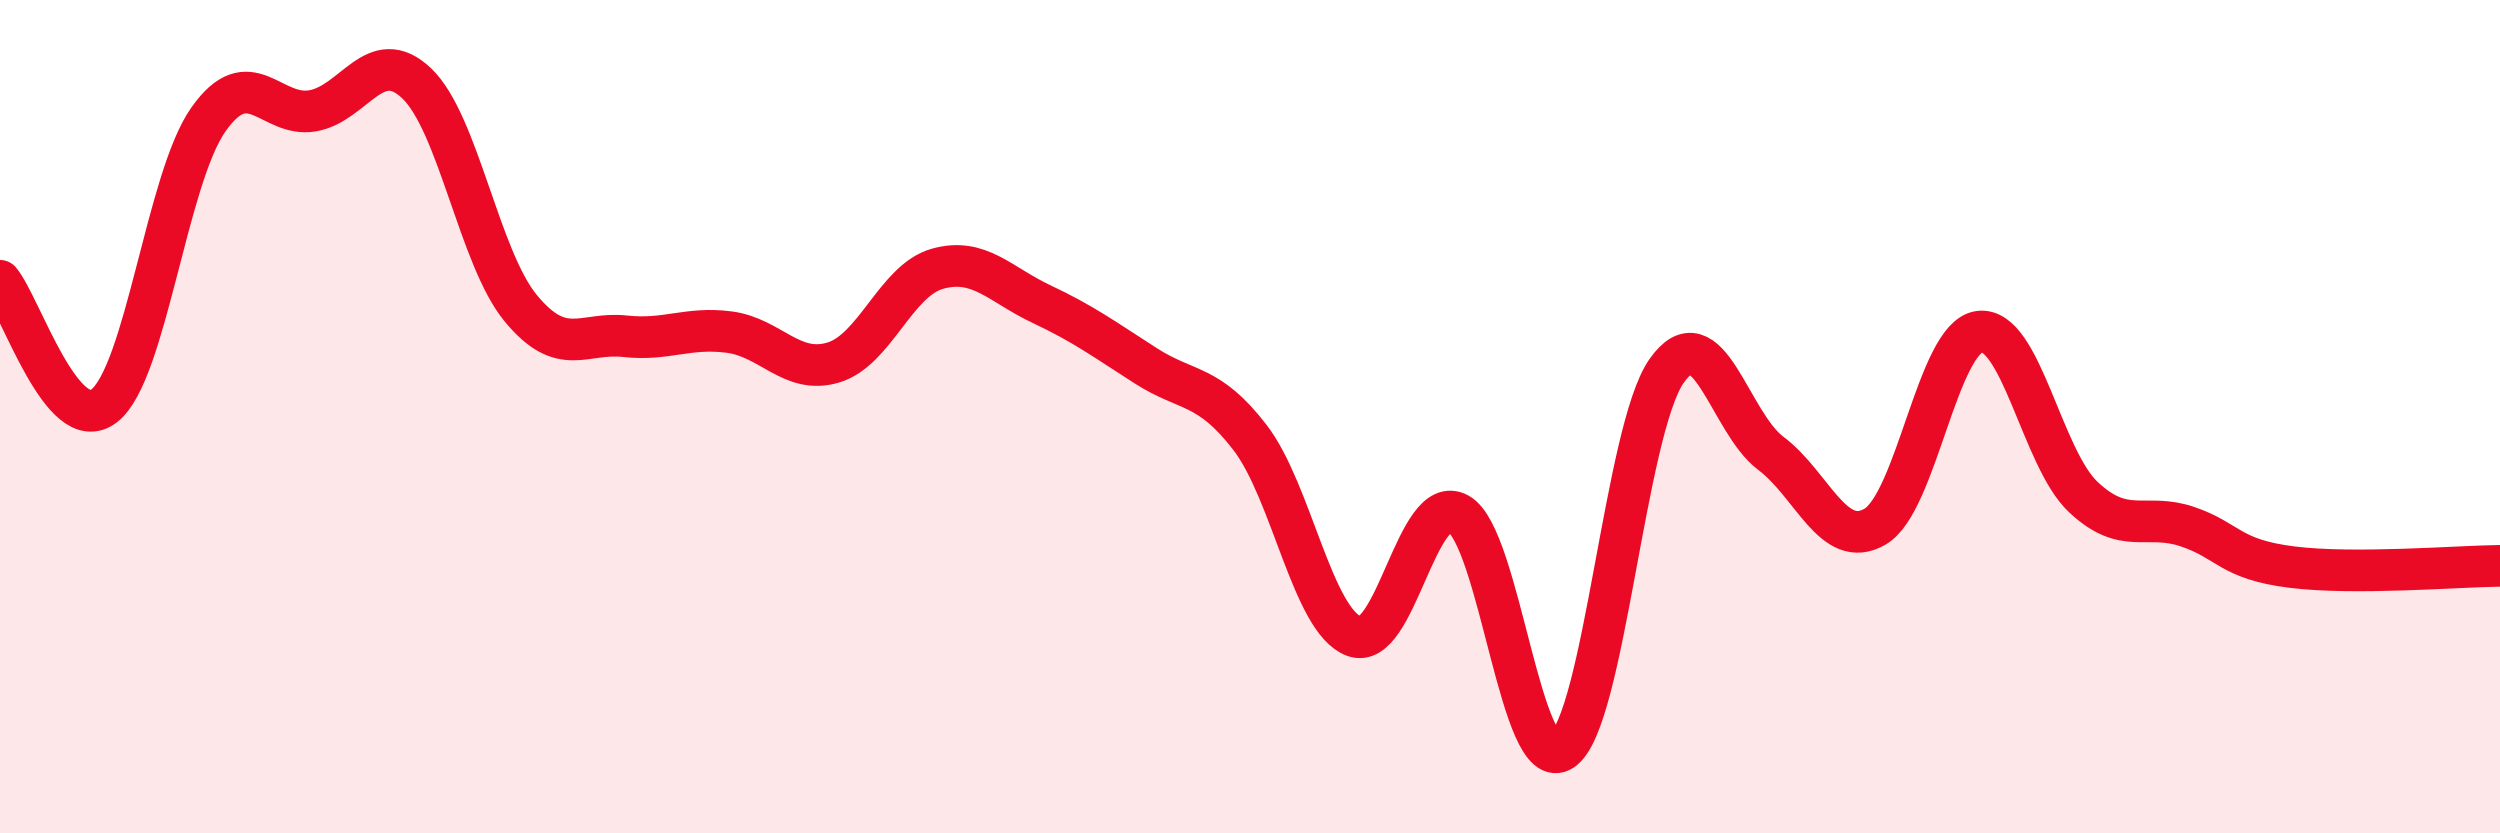 
    <svg width="60" height="20" viewBox="0 0 60 20" xmlns="http://www.w3.org/2000/svg">
      <path
        d="M 0,6.74 C 0.5,7.34 1.5,10.51 2.5,9.74 C 3.5,8.97 4,4.29 5,2.87 C 6,1.45 6.5,2.83 7.5,2.66 C 8.5,2.49 9,1.05 10,2 C 11,2.95 11.5,6.19 12.5,7.4 C 13.5,8.61 14,7.96 15,8.07 C 16,8.18 16.5,7.84 17.5,7.97 C 18.5,8.1 19,9 20,8.7 C 21,8.4 21.5,6.73 22.5,6.45 C 23.5,6.17 24,6.83 25,7.3 C 26,7.77 26.5,8.14 27.5,8.78 C 28.5,9.42 29,9.2 30,10.5 C 31,11.8 31.5,14.9 32.5,15.27 C 33.5,15.64 34,11.78 35,12.33 C 36,12.88 36.5,18.69 37.5,18 C 38.5,17.31 39,10.32 40,8.9 C 41,7.48 41.5,10.13 42.5,10.88 C 43.5,11.63 44,13.22 45,12.64 C 46,12.06 46.5,8.1 47.5,7.96 C 48.5,7.82 49,10.99 50,11.93 C 51,12.87 51.5,12.3 52.5,12.64 C 53.5,12.98 53.5,13.42 55,13.61 C 56.5,13.8 59,13.59 60,13.58L60 20L0 20Z"
        fill="#EB0A25"
        opacity="0.1"
        stroke-linecap="round"
        stroke-linejoin="round"
      />
      <path
        d="M 0,6.74 C 0.5,7.34 1.5,10.51 2.5,9.74 C 3.5,8.97 4,4.29 5,2.87 C 6,1.45 6.5,2.83 7.5,2.66 C 8.5,2.49 9,1.05 10,2 C 11,2.95 11.5,6.19 12.5,7.4 C 13.5,8.61 14,7.96 15,8.07 C 16,8.18 16.5,7.84 17.5,7.97 C 18.5,8.1 19,9 20,8.7 C 21,8.4 21.5,6.73 22.5,6.45 C 23.5,6.17 24,6.83 25,7.3 C 26,7.77 26.5,8.14 27.5,8.78 C 28.5,9.42 29,9.2 30,10.5 C 31,11.8 31.5,14.9 32.5,15.27 C 33.5,15.64 34,11.78 35,12.33 C 36,12.88 36.5,18.69 37.5,18 C 38.5,17.31 39,10.32 40,8.9 C 41,7.48 41.5,10.13 42.5,10.88 C 43.5,11.63 44,13.22 45,12.64 C 46,12.06 46.5,8.1 47.5,7.96 C 48.5,7.82 49,10.99 50,11.93 C 51,12.87 51.5,12.3 52.5,12.64 C 53.5,12.98 53.5,13.42 55,13.61 C 56.5,13.8 59,13.59 60,13.58"
        stroke="#EB0A25"
        stroke-width="1"
        fill="none"
        stroke-linecap="round"
        stroke-linejoin="round"
      />
    </svg>
  